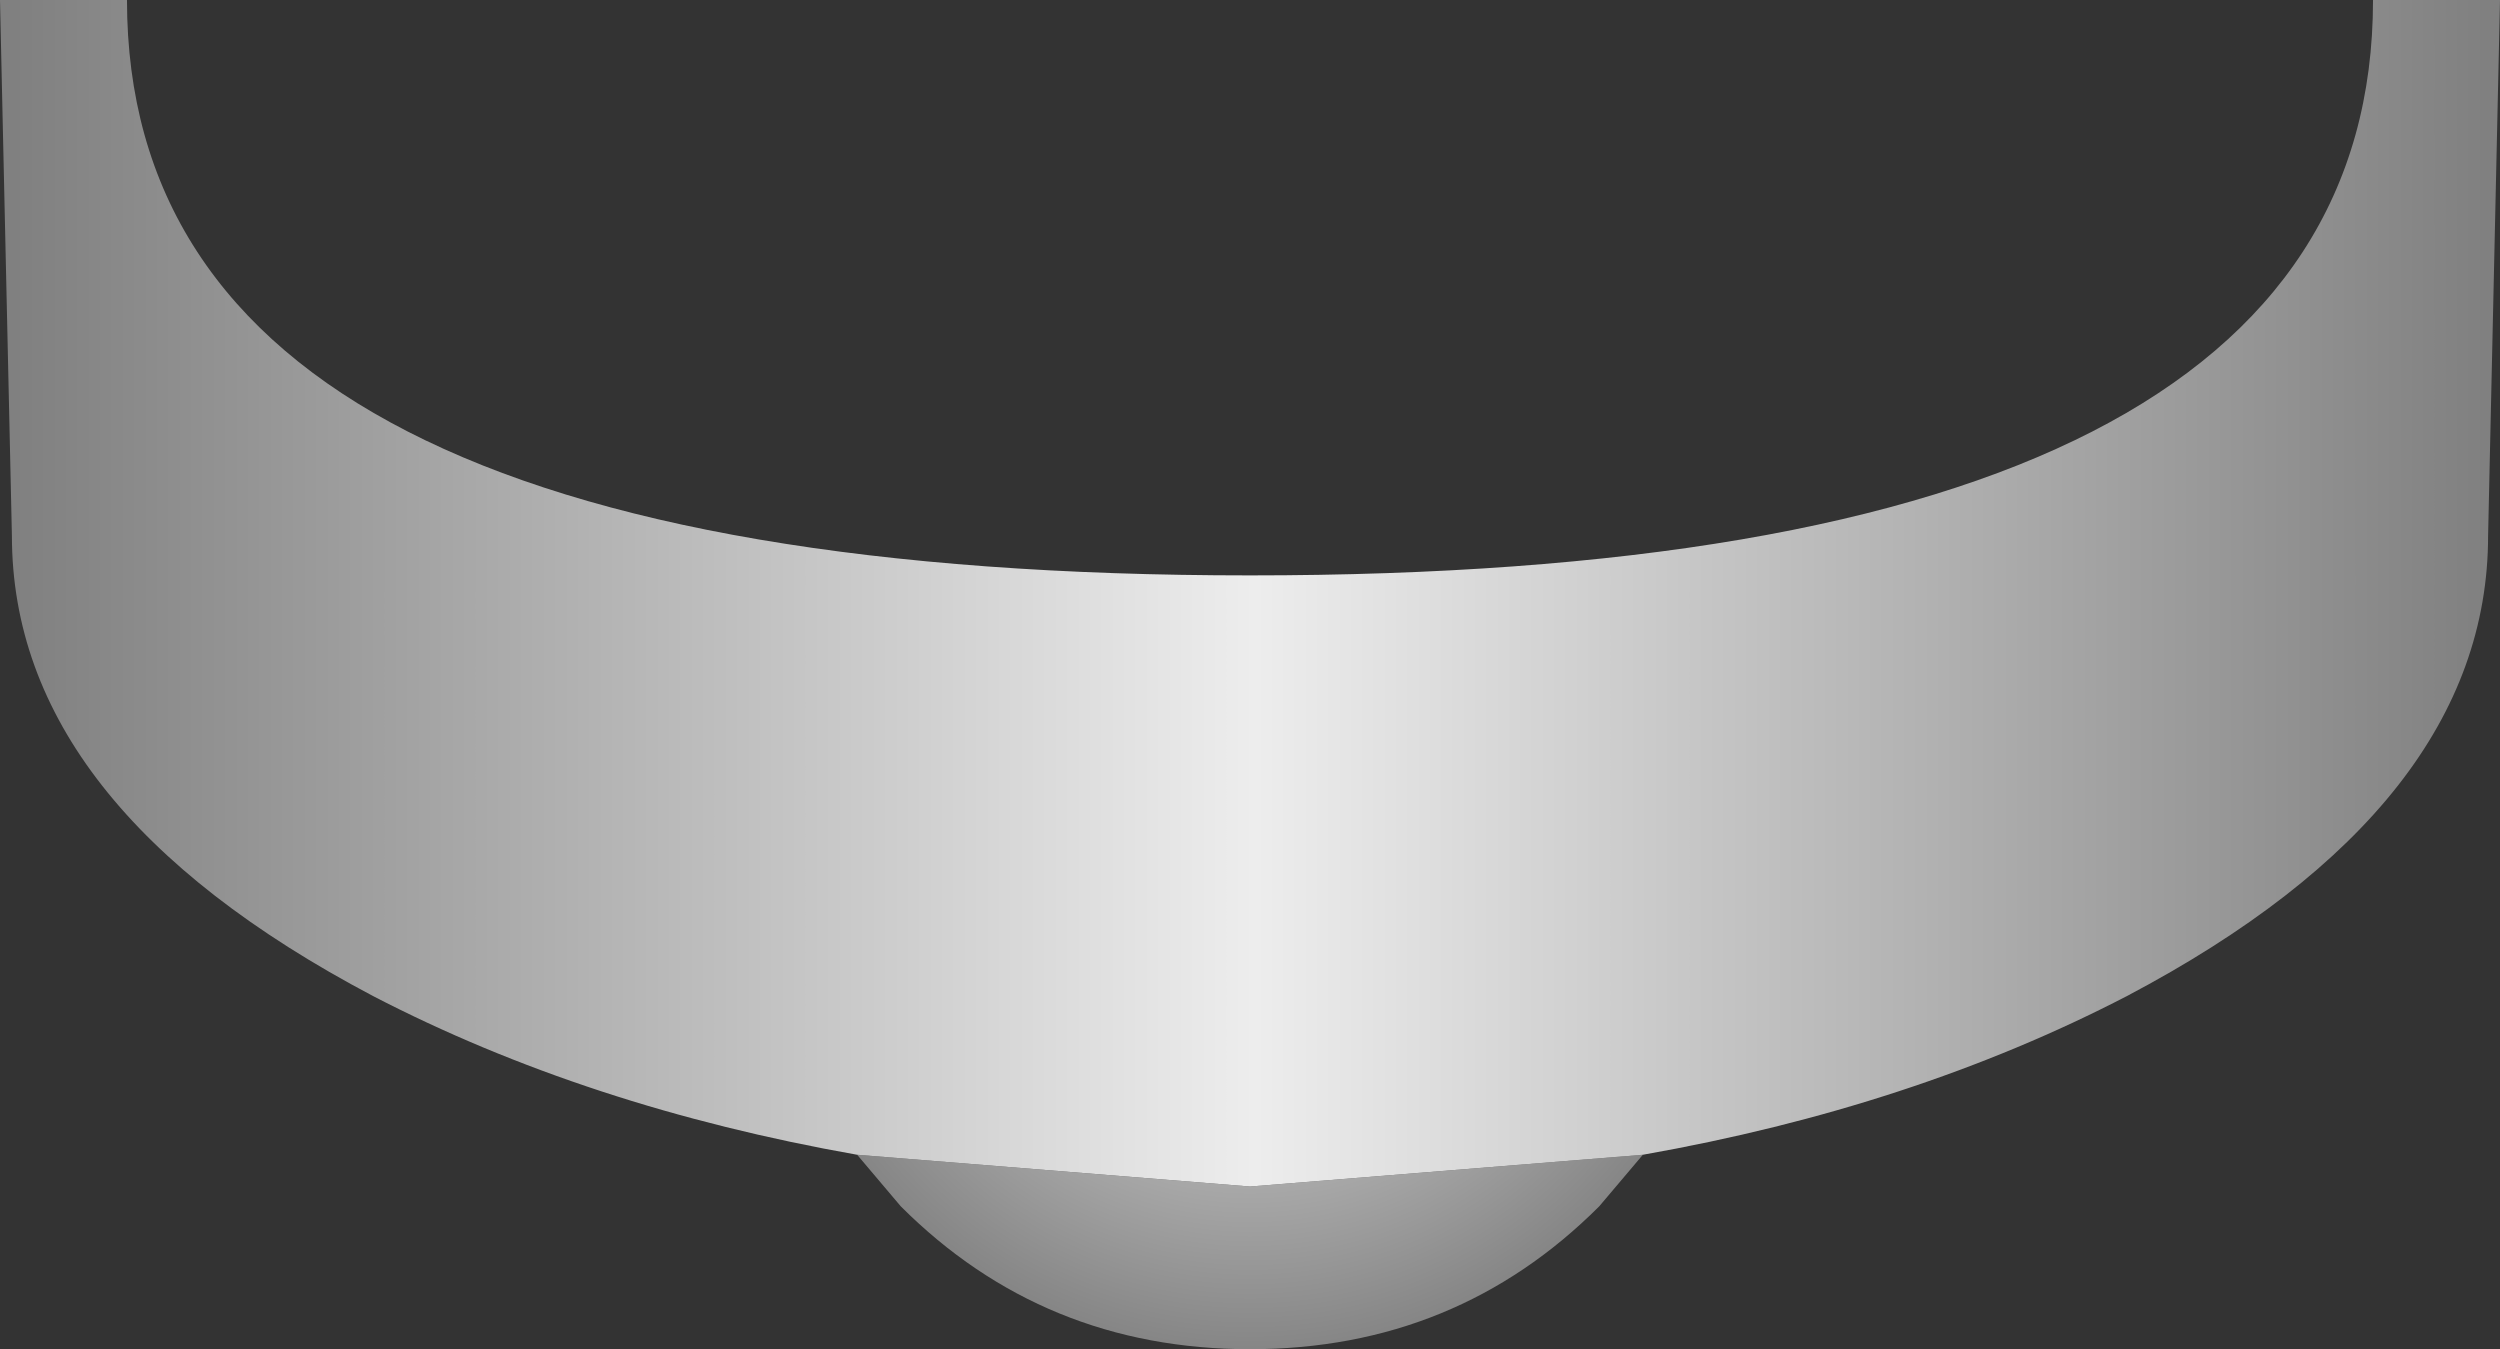<?xml version="1.0" encoding="UTF-8" standalone="no"?>
<svg xmlns:xlink="http://www.w3.org/1999/xlink" height="17.0px" width="31.5px" xmlns="http://www.w3.org/2000/svg">
  <rect width="100%" height="100%" fill="#333333" stroke="none"/>
  <g transform="matrix(1.0, 0.0, 0.0, 1.0, 15.75, 0.0)">
    <path d="M4.95 14.55 L4.4 15.2 Q2.6 17.0 0.0 17.0 -2.6 17.0 -4.4 15.2 L-4.95 14.55 0.0 14.95 4.95 14.55" fill="url(#gradient0)" fill-rule="evenodd" stroke="none"/>
    <path d="M4.95 14.55 L0.0 14.95 -4.95 14.55 Q-8.35 13.95 -11.05 12.55 -15.6 10.15 -15.6 6.75 L-15.75 0.0 -14.15 0.0 Q-14.15 7.25 0.0 7.25 14.15 7.25 14.15 0.0 L15.75 0.0 15.6 6.75 Q15.6 10.15 11.05 12.55 8.35 13.95 4.95 14.55" fill="url(#gradient1)" fill-rule="evenodd" stroke="none"/>
  </g>
  <defs>
    <radialGradient cx="0" cy="0" gradientTransform="matrix(-0.008, 0.0, 0.0, -0.008, 0.0, 10.8)" gradientUnits="userSpaceOnUse" id="gradient0" r="819.2" spreadMethod="pad">
      <stop offset="0.0" stop-color="#ededed"/>
      <stop offset="1.0" stop-color="#808080"/>
    </radialGradient>
    <linearGradient gradientTransform="matrix(-0.019, 0.0, 0.0, -0.019, 0.0, 49.85)" gradientUnits="userSpaceOnUse" id="gradient1" spreadMethod="pad" x1="-819.2" x2="819.2">
      <stop offset="0.0" stop-color="#808080"/>
      <stop offset="0.498" stop-color="#ededed"/>
      <stop offset="1.0" stop-color="#808080"/>
    </linearGradient>
  </defs>
</svg>
